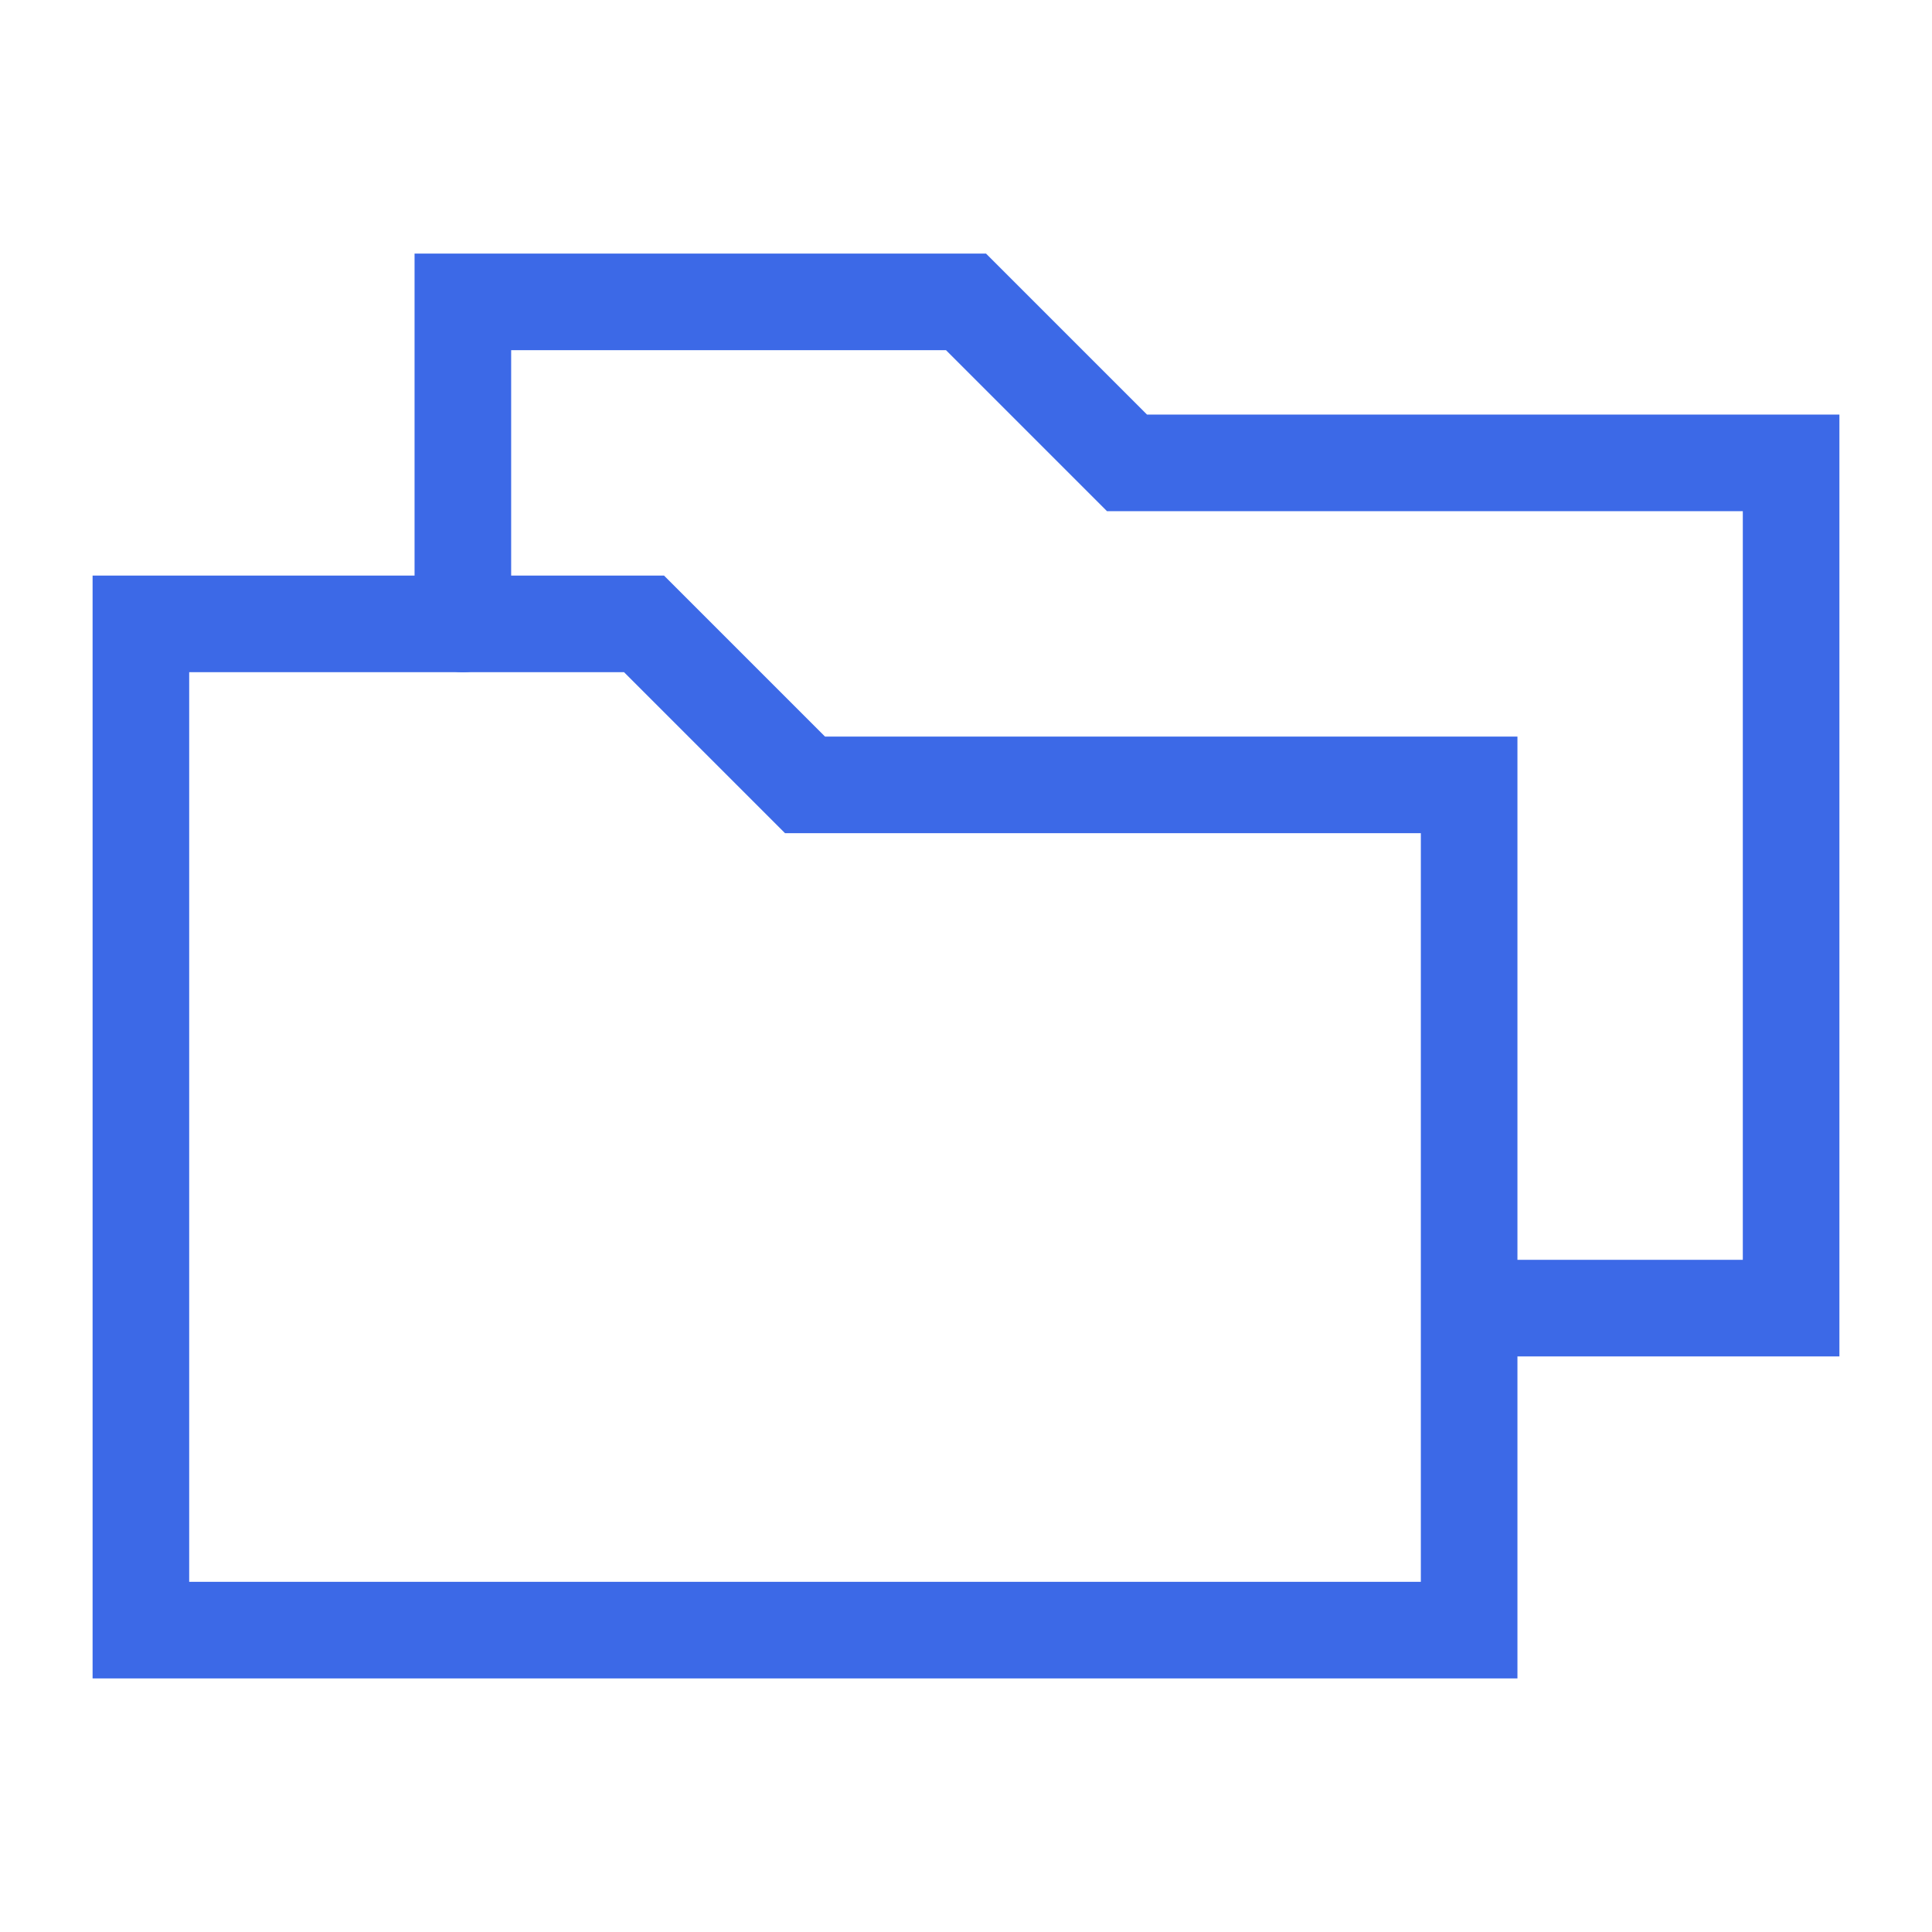 <svg width="40" height="40" viewBox="0 0 40 40" fill="none" xmlns="http://www.w3.org/2000/svg">
<path d="M2.917 12.917V33.75H30.417V16.25H16.667L13.334 12.917H2.917Z" stroke="#3C69E7" stroke-width="2" stroke-linecap="round"/>
<path d="M30.482 27.083H37.083V9.583H23.333L20 6.25H9.583V12.917" stroke="#3C69E7" stroke-width="2" stroke-linecap="round"/>
</svg>
